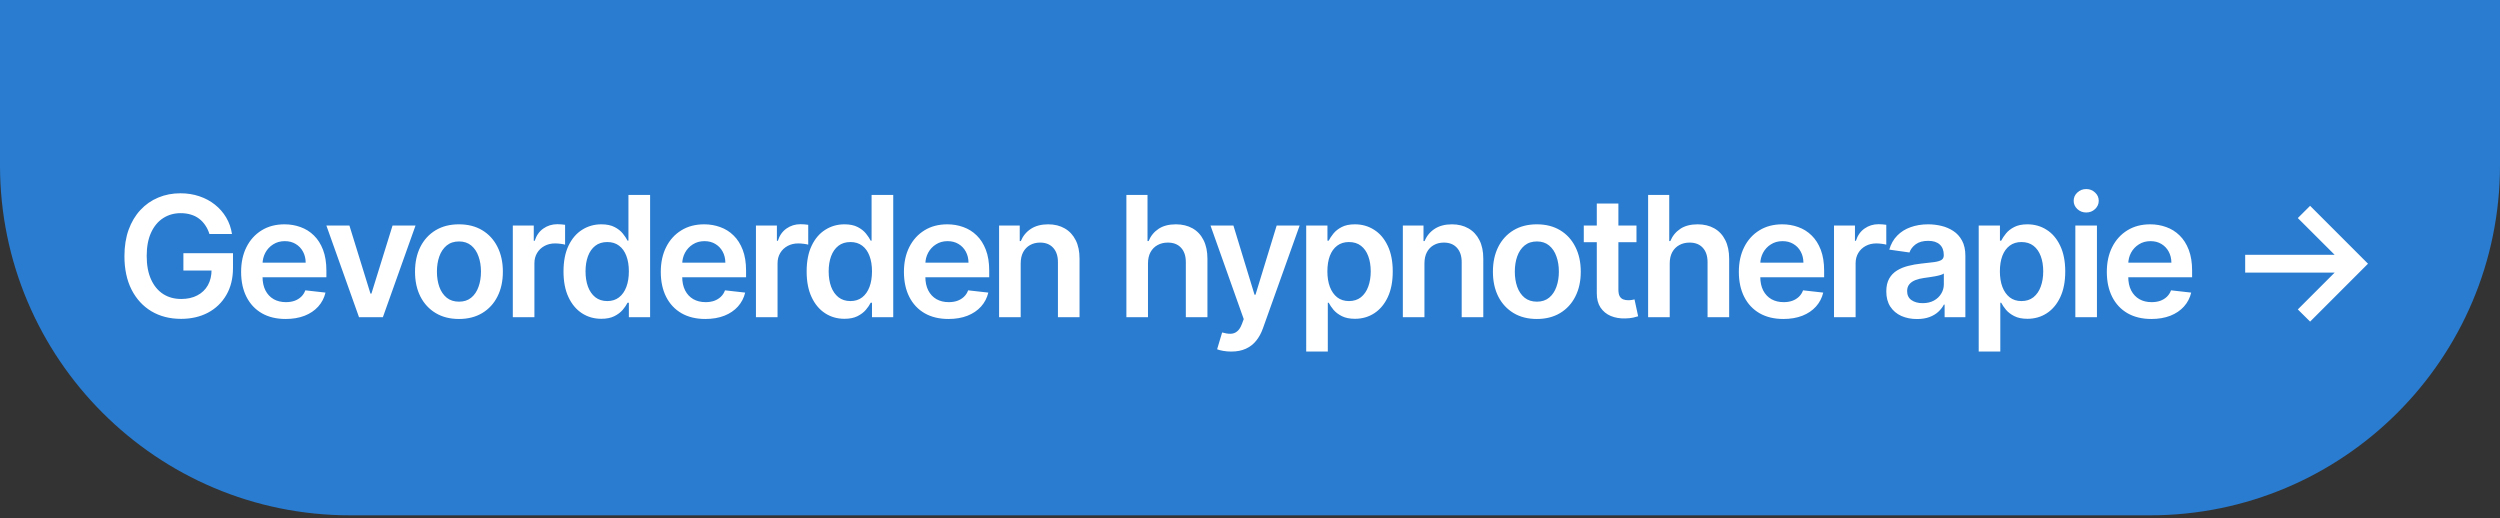 <svg xmlns="http://www.w3.org/2000/svg" width="357" height="74" viewBox="0 0 357 74" fill="none"><rect x="0" y="0" width="357" height="74" fill="#333333" stroke="none"/><path d="M0 -0.002H357V23.59C357 51.205 334.614 73.59 307 73.59H50C22.386 73.59 0 51.205 0 23.59V-0.002Z" fill="#297CD0"></path><path d="M29.905 33.413C29.763 32.953 29.567 32.541 29.317 32.178C29.073 31.808 28.778 31.493 28.431 31.231C28.09 30.97 27.698 30.774 27.255 30.643C26.812 30.507 26.329 30.439 25.806 30.439C24.869 30.439 24.033 30.675 23.3 31.146C22.567 31.618 21.991 32.311 21.57 33.226C21.155 34.135 20.948 35.243 20.948 36.55C20.948 37.868 21.155 38.984 21.57 39.899C21.985 40.814 22.562 41.51 23.3 41.987C24.039 42.459 24.897 42.694 25.874 42.694C26.761 42.694 27.528 42.524 28.175 42.183C28.829 41.842 29.331 41.359 29.684 40.734C30.036 40.104 30.212 39.365 30.212 38.518L30.928 38.629H26.189V36.158H33.272V38.254C33.272 39.748 32.954 41.041 32.317 42.132C31.681 43.223 30.806 44.064 29.692 44.655C28.579 45.24 27.3 45.533 25.857 45.533C24.249 45.533 22.837 45.172 21.621 44.45C20.411 43.723 19.465 42.692 18.783 41.356C18.107 40.016 17.769 38.425 17.769 36.584C17.769 35.175 17.968 33.916 18.366 32.808C18.769 31.7 19.331 30.76 20.053 29.987C20.775 29.209 21.621 28.618 22.593 28.214C23.564 27.805 24.621 27.601 25.763 27.601C26.729 27.601 27.63 27.743 28.465 28.027C29.3 28.305 30.042 28.703 30.689 29.22C31.343 29.737 31.88 30.351 32.3 31.061C32.721 31.771 32.996 32.555 33.127 33.413H29.905ZM40.788 45.55C39.476 45.55 38.343 45.277 37.388 44.731C36.439 44.18 35.709 43.402 35.198 42.396C34.686 41.385 34.431 40.194 34.431 38.825C34.431 37.479 34.686 36.297 35.198 35.28C35.715 34.257 36.436 33.462 37.362 32.893C38.288 32.319 39.377 32.033 40.627 32.033C41.433 32.033 42.195 32.163 42.911 32.425C43.632 32.68 44.269 33.078 44.82 33.618C45.377 34.158 45.814 34.845 46.132 35.68C46.45 36.51 46.609 37.498 46.609 38.646V39.592H35.879V37.513H43.652C43.647 36.922 43.519 36.396 43.269 35.936C43.019 35.47 42.669 35.104 42.22 34.837C41.777 34.569 41.26 34.436 40.669 34.436C40.038 34.436 39.484 34.589 39.007 34.896C38.53 35.197 38.158 35.595 37.891 36.089C37.629 36.578 37.496 37.115 37.49 37.7V39.516C37.49 40.277 37.629 40.93 37.908 41.476C38.186 42.016 38.575 42.43 39.075 42.72C39.575 43.004 40.161 43.146 40.831 43.146C41.28 43.146 41.686 43.084 42.05 42.959C42.413 42.828 42.729 42.638 42.996 42.388C43.263 42.138 43.465 41.828 43.601 41.459L46.482 41.783C46.3 42.544 45.953 43.209 45.442 43.777C44.936 44.339 44.288 44.777 43.499 45.089C42.709 45.396 41.806 45.55 40.788 45.55ZM59.338 32.203L54.676 45.294H51.267L46.605 32.203H49.895L52.903 41.928H53.039L56.056 32.203H59.338ZM65.538 45.55C64.259 45.55 63.151 45.268 62.214 44.706C61.276 44.143 60.549 43.356 60.032 42.345C59.521 41.334 59.265 40.152 59.265 38.8C59.265 37.447 59.521 36.263 60.032 35.246C60.549 34.229 61.276 33.439 62.214 32.876C63.151 32.314 64.259 32.033 65.538 32.033C66.816 32.033 67.924 32.314 68.862 32.876C69.799 33.439 70.523 34.229 71.035 35.246C71.552 36.263 71.81 37.447 71.81 38.8C71.81 40.152 71.552 41.334 71.035 42.345C70.523 43.356 69.799 44.143 68.862 44.706C67.924 45.268 66.816 45.55 65.538 45.55ZM65.555 43.078C66.248 43.078 66.827 42.888 67.293 42.507C67.759 42.121 68.106 41.604 68.333 40.956C68.566 40.308 68.683 39.587 68.683 38.791C68.683 37.99 68.566 37.266 68.333 36.618C68.106 35.964 67.759 35.444 67.293 35.058C66.827 34.672 66.248 34.479 65.555 34.479C64.844 34.479 64.254 34.672 63.782 35.058C63.316 35.444 62.967 35.964 62.734 36.618C62.506 37.266 62.393 37.99 62.393 38.791C62.393 39.587 62.506 40.308 62.734 40.956C62.967 41.604 63.316 42.121 63.782 42.507C64.254 42.888 64.844 43.078 65.555 43.078ZM73.229 45.294V32.203H76.221V34.385H76.357C76.596 33.629 77.005 33.047 77.584 32.638C78.169 32.223 78.837 32.016 79.587 32.016C79.757 32.016 79.948 32.024 80.158 32.041C80.374 32.053 80.553 32.072 80.695 32.101V34.939C80.564 34.893 80.357 34.854 80.073 34.819C79.794 34.78 79.524 34.76 79.263 34.76C78.701 34.76 78.195 34.882 77.746 35.126C77.303 35.365 76.953 35.697 76.698 36.123C76.442 36.55 76.314 37.041 76.314 37.598V45.294H73.229ZM85.864 45.524C84.835 45.524 83.915 45.26 83.102 44.731C82.29 44.203 81.648 43.436 81.176 42.43C80.704 41.425 80.469 40.203 80.469 38.766C80.469 37.311 80.707 36.084 81.184 35.084C81.668 34.078 82.318 33.319 83.136 32.808C83.954 32.291 84.866 32.033 85.872 32.033C86.639 32.033 87.27 32.163 87.764 32.425C88.258 32.68 88.65 32.99 88.94 33.354C89.23 33.712 89.454 34.05 89.614 34.368H89.741V27.839H92.835V45.294H89.801V43.231H89.614C89.454 43.55 89.224 43.888 88.923 44.246C88.622 44.598 88.224 44.899 87.73 45.149C87.236 45.399 86.614 45.524 85.864 45.524ZM86.724 42.993C87.378 42.993 87.934 42.817 88.395 42.464C88.855 42.106 89.204 41.609 89.443 40.973C89.682 40.337 89.801 39.595 89.801 38.748C89.801 37.902 89.682 37.166 89.443 36.541C89.21 35.916 88.864 35.43 88.403 35.084C87.949 34.737 87.389 34.564 86.724 34.564C86.037 34.564 85.463 34.743 85.003 35.101C84.543 35.459 84.196 35.953 83.963 36.584C83.73 37.214 83.614 37.936 83.614 38.748C83.614 39.567 83.73 40.297 83.963 40.939C84.202 41.575 84.551 42.078 85.011 42.447C85.477 42.811 86.048 42.993 86.724 42.993ZM100.718 45.55C99.406 45.55 98.272 45.277 97.318 44.731C96.369 44.18 95.639 43.402 95.127 42.396C94.616 41.385 94.36 40.194 94.36 38.825C94.36 37.479 94.616 36.297 95.127 35.28C95.644 34.257 96.366 33.462 97.292 32.893C98.218 32.319 99.306 32.033 100.556 32.033C101.363 32.033 102.124 32.163 102.84 32.425C103.562 32.68 104.198 33.078 104.749 33.618C105.306 34.158 105.744 34.845 106.062 35.68C106.38 36.51 106.539 37.498 106.539 38.646V39.592H95.809V37.513H103.582C103.576 36.922 103.448 36.396 103.198 35.936C102.948 35.47 102.599 35.104 102.15 34.837C101.707 34.569 101.19 34.436 100.599 34.436C99.968 34.436 99.414 34.589 98.937 34.896C98.46 35.197 98.088 35.595 97.82 36.089C97.559 36.578 97.426 37.115 97.42 37.7V39.516C97.42 40.277 97.559 40.93 97.838 41.476C98.116 42.016 98.505 42.43 99.005 42.72C99.505 43.004 100.09 43.146 100.761 43.146C101.21 43.146 101.616 43.084 101.98 42.959C102.343 42.828 102.659 42.638 102.926 42.388C103.193 42.138 103.394 41.828 103.531 41.459L106.411 41.783C106.23 42.544 105.883 43.209 105.372 43.777C104.866 44.339 104.218 44.777 103.428 45.089C102.639 45.396 101.735 45.55 100.718 45.55ZM107.949 45.294V32.203H110.941V34.385H111.077C111.316 33.629 111.725 33.047 112.304 32.638C112.89 32.223 113.557 32.016 114.307 32.016C114.478 32.016 114.668 32.024 114.878 32.041C115.094 32.053 115.273 32.072 115.415 32.101V34.939C115.285 34.893 115.077 34.854 114.793 34.819C114.515 34.78 114.245 34.76 113.983 34.76C113.421 34.76 112.915 34.882 112.466 35.126C112.023 35.365 111.674 35.697 111.418 36.123C111.162 36.55 111.035 37.041 111.035 37.598V45.294H107.949ZM120.584 45.524C119.555 45.524 118.635 45.26 117.822 44.731C117.01 44.203 116.368 43.436 115.896 42.43C115.425 41.425 115.189 40.203 115.189 38.766C115.189 37.311 115.428 36.084 115.905 35.084C116.388 34.078 117.038 33.319 117.857 32.808C118.675 32.291 119.587 32.033 120.592 32.033C121.359 32.033 121.99 32.163 122.484 32.425C122.979 32.68 123.371 32.99 123.661 33.354C123.95 33.712 124.175 34.05 124.334 34.368H124.462V27.839H127.555V45.294H124.521V43.231H124.334C124.175 43.55 123.945 43.888 123.643 44.246C123.342 44.598 122.945 44.899 122.45 45.149C121.956 45.399 121.334 45.524 120.584 45.524ZM121.445 42.993C122.098 42.993 122.655 42.817 123.115 42.464C123.575 42.106 123.925 41.609 124.163 40.973C124.402 40.337 124.521 39.595 124.521 38.748C124.521 37.902 124.402 37.166 124.163 36.541C123.93 35.916 123.584 35.43 123.124 35.084C122.669 34.737 122.109 34.564 121.445 34.564C120.757 34.564 120.183 34.743 119.723 35.101C119.263 35.459 118.916 35.953 118.683 36.584C118.45 37.214 118.334 37.936 118.334 38.748C118.334 39.567 118.45 40.297 118.683 40.939C118.922 41.575 119.271 42.078 119.732 42.447C120.197 42.811 120.768 42.993 121.445 42.993ZM135.438 45.55C134.126 45.55 132.992 45.277 132.038 44.731C131.089 44.18 130.359 43.402 129.848 42.396C129.336 41.385 129.081 40.194 129.081 38.825C129.081 37.479 129.336 36.297 129.848 35.28C130.365 34.257 131.086 33.462 132.012 32.893C132.938 32.319 134.027 32.033 135.277 32.033C136.083 32.033 136.845 32.163 137.561 32.425C138.282 32.68 138.919 33.078 139.47 33.618C140.027 34.158 140.464 34.845 140.782 35.68C141.1 36.51 141.26 37.498 141.26 38.646V39.592H130.529V37.513H138.302C138.296 36.922 138.169 36.396 137.919 35.936C137.669 35.47 137.319 35.104 136.87 34.837C136.427 34.569 135.91 34.436 135.319 34.436C134.688 34.436 134.135 34.589 133.657 34.896C133.18 35.197 132.808 35.595 132.541 36.089C132.279 36.578 132.146 37.115 132.14 37.7V39.516C132.14 40.277 132.279 40.93 132.558 41.476C132.836 42.016 133.225 42.43 133.725 42.72C134.225 43.004 134.811 43.146 135.481 43.146C135.93 43.146 136.336 43.084 136.7 42.959C137.063 42.828 137.379 42.638 137.646 42.388C137.913 42.138 138.115 41.828 138.251 41.459L141.132 41.783C140.95 42.544 140.603 43.209 140.092 43.777C139.586 44.339 138.938 44.777 138.149 45.089C137.359 45.396 136.456 45.55 135.438 45.55ZM145.755 37.623V45.294H142.67V32.203H145.618V34.428H145.772C146.073 33.694 146.553 33.112 147.212 32.68C147.877 32.248 148.698 32.033 149.675 32.033C150.579 32.033 151.366 32.226 152.036 32.612C152.712 32.998 153.235 33.558 153.604 34.291C153.979 35.024 154.164 35.913 154.158 36.959V45.294H151.073V37.436C151.073 36.561 150.846 35.876 150.391 35.382C149.942 34.888 149.32 34.641 148.525 34.641C147.985 34.641 147.505 34.76 147.084 34.998C146.67 35.231 146.343 35.569 146.104 36.013C145.871 36.456 145.755 36.993 145.755 37.623ZM163.933 37.623V45.294H160.848V27.839H163.865V34.428H164.018C164.325 33.689 164.799 33.106 165.441 32.68C166.089 32.248 166.913 32.033 167.913 32.033C168.822 32.033 169.615 32.223 170.291 32.604C170.967 32.984 171.49 33.541 171.859 34.274C172.234 35.007 172.422 35.902 172.422 36.959V45.294H169.336V37.436C169.336 36.555 169.109 35.871 168.655 35.382C168.206 34.888 167.575 34.641 166.763 34.641C166.217 34.641 165.728 34.76 165.297 34.998C164.87 35.231 164.535 35.569 164.291 36.013C164.052 36.456 163.933 36.993 163.933 37.623ZM175.815 50.203C175.395 50.203 175.006 50.169 174.648 50.101C174.295 50.038 174.014 49.964 173.804 49.879L174.52 47.476C174.969 47.606 175.369 47.669 175.722 47.663C176.074 47.658 176.384 47.547 176.651 47.331C176.923 47.121 177.153 46.768 177.341 46.274L177.605 45.567L172.858 32.203H176.131L179.148 42.089H179.284L182.31 32.203H185.591L180.349 46.879C180.105 47.572 179.781 48.166 179.378 48.66C178.974 49.16 178.48 49.541 177.895 49.803C177.315 50.069 176.622 50.203 175.815 50.203ZM186.526 50.203V32.203H189.56V34.368H189.739C189.898 34.05 190.122 33.712 190.412 33.354C190.702 32.99 191.094 32.68 191.588 32.425C192.083 32.163 192.713 32.033 193.48 32.033C194.492 32.033 195.404 32.291 196.216 32.808C197.034 33.319 197.682 34.078 198.159 35.084C198.642 36.084 198.884 37.311 198.884 38.766C198.884 40.203 198.648 41.425 198.176 42.43C197.705 43.436 197.063 44.203 196.25 44.731C195.438 45.26 194.517 45.524 193.489 45.524C192.739 45.524 192.117 45.399 191.622 45.149C191.128 44.899 190.73 44.598 190.429 44.246C190.134 43.888 189.904 43.55 189.739 43.231H189.611V50.203H186.526ZM189.551 38.748C189.551 39.595 189.671 40.337 189.909 40.973C190.154 41.609 190.503 42.106 190.958 42.464C191.418 42.817 191.975 42.993 192.628 42.993C193.31 42.993 193.881 42.811 194.341 42.447C194.801 42.078 195.148 41.575 195.381 40.939C195.62 40.297 195.739 39.567 195.739 38.748C195.739 37.936 195.622 37.214 195.389 36.584C195.157 35.953 194.81 35.459 194.35 35.101C193.889 34.743 193.316 34.564 192.628 34.564C191.969 34.564 191.409 34.737 190.949 35.084C190.489 35.43 190.139 35.916 189.901 36.541C189.668 37.166 189.551 37.902 189.551 38.748ZM203.411 37.623V45.294H200.326V32.203H203.275V34.428H203.428C203.729 33.694 204.209 33.112 204.868 32.68C205.533 32.248 206.354 32.033 207.332 32.033C208.235 32.033 209.022 32.226 209.692 32.612C210.368 32.998 210.891 33.558 211.261 34.291C211.636 35.024 211.82 35.913 211.814 36.959V45.294H208.729V37.436C208.729 36.561 208.502 35.876 208.047 35.382C207.599 34.888 206.976 34.641 206.181 34.641C205.641 34.641 205.161 34.76 204.741 34.998C204.326 35.231 203.999 35.569 203.761 36.013C203.528 36.456 203.411 36.993 203.411 37.623ZM219.461 45.55C218.183 45.55 217.075 45.268 216.137 44.706C215.2 44.143 214.472 43.356 213.955 42.345C213.444 41.334 213.188 40.152 213.188 38.8C213.188 37.447 213.444 36.263 213.955 35.246C214.472 34.229 215.2 33.439 216.137 32.876C217.075 32.314 218.183 32.033 219.461 32.033C220.739 32.033 221.847 32.314 222.785 32.876C223.722 33.439 224.447 34.229 224.958 35.246C225.475 36.263 225.734 37.447 225.734 38.8C225.734 40.152 225.475 41.334 224.958 42.345C224.447 43.356 223.722 44.143 222.785 44.706C221.847 45.268 220.739 45.55 219.461 45.55ZM219.478 43.078C220.171 43.078 220.751 42.888 221.217 42.507C221.683 42.121 222.029 41.604 222.257 40.956C222.489 40.308 222.606 39.587 222.606 38.791C222.606 37.99 222.489 37.266 222.257 36.618C222.029 35.964 221.683 35.444 221.217 35.058C220.751 34.672 220.171 34.479 219.478 34.479C218.768 34.479 218.177 34.672 217.705 35.058C217.239 35.444 216.89 35.964 216.657 36.618C216.43 37.266 216.316 37.99 216.316 38.791C216.316 39.587 216.43 40.308 216.657 40.956C216.89 41.604 217.239 42.121 217.705 42.507C218.177 42.888 218.768 43.078 219.478 43.078ZM233.689 32.203V34.589H226.164V32.203H233.689ZM228.022 29.067H231.107V41.356C231.107 41.771 231.169 42.089 231.294 42.311C231.425 42.527 231.596 42.675 231.806 42.754C232.016 42.834 232.249 42.873 232.505 42.873C232.698 42.873 232.874 42.859 233.033 42.831C233.198 42.803 233.323 42.777 233.408 42.754L233.928 45.166C233.763 45.223 233.527 45.285 233.221 45.354C232.919 45.422 232.55 45.462 232.113 45.473C231.34 45.496 230.644 45.379 230.025 45.123C229.405 44.862 228.914 44.459 228.55 43.913C228.192 43.368 228.016 42.686 228.022 41.868V29.067ZM238.436 37.623V45.294H235.351V27.839H238.368V34.428H238.521C238.828 33.689 239.303 33.106 239.945 32.68C240.592 32.248 241.416 32.033 242.416 32.033C243.325 32.033 244.118 32.223 244.794 32.604C245.47 32.984 245.993 33.541 246.362 34.274C246.737 35.007 246.925 35.902 246.925 36.959V45.294H243.839V37.436C243.839 36.555 243.612 35.871 243.158 35.382C242.709 34.888 242.078 34.641 241.266 34.641C240.72 34.641 240.232 34.76 239.8 34.998C239.374 35.231 239.038 35.569 238.794 36.013C238.555 36.456 238.436 36.993 238.436 37.623ZM254.665 45.55C253.353 45.55 252.219 45.277 251.264 44.731C250.316 44.18 249.586 43.402 249.074 42.396C248.563 41.385 248.307 40.194 248.307 38.825C248.307 37.479 248.563 36.297 249.074 35.28C249.591 34.257 250.313 33.462 251.239 32.893C252.165 32.319 253.253 32.033 254.503 32.033C255.31 32.033 256.071 32.163 256.787 32.425C257.509 32.68 258.145 33.078 258.696 33.618C259.253 34.158 259.691 34.845 260.009 35.68C260.327 36.51 260.486 37.498 260.486 38.646V39.592H249.756V37.513H257.529C257.523 36.922 257.395 36.396 257.145 35.936C256.895 35.47 256.546 35.104 256.097 34.837C255.654 34.569 255.137 34.436 254.546 34.436C253.915 34.436 253.361 34.589 252.884 34.896C252.407 35.197 252.034 35.595 251.767 36.089C251.506 36.578 251.372 37.115 251.367 37.7V39.516C251.367 40.277 251.506 40.93 251.784 41.476C252.063 42.016 252.452 42.43 252.952 42.72C253.452 43.004 254.037 43.146 254.708 43.146C255.157 43.146 255.563 43.084 255.926 42.959C256.29 42.828 256.605 42.638 256.872 42.388C257.139 42.138 257.341 41.828 257.478 41.459L260.358 41.783C260.176 42.544 259.83 43.209 259.318 43.777C258.813 44.339 258.165 44.777 257.375 45.089C256.586 45.396 255.682 45.55 254.665 45.55ZM261.896 45.294V32.203H264.888V34.385H265.024C265.263 33.629 265.672 33.047 266.251 32.638C266.837 32.223 267.504 32.016 268.254 32.016C268.425 32.016 268.615 32.024 268.825 32.041C269.041 32.053 269.22 32.072 269.362 32.101V34.939C269.231 34.893 269.024 34.854 268.74 34.819C268.462 34.78 268.192 34.76 267.93 34.76C267.368 34.76 266.862 34.882 266.413 35.126C265.97 35.365 265.621 35.697 265.365 36.123C265.109 36.55 264.981 37.041 264.981 37.598V45.294H261.896ZM273.744 45.558C272.915 45.558 272.168 45.41 271.503 45.115C270.844 44.814 270.321 44.371 269.935 43.785C269.554 43.2 269.364 42.479 269.364 41.621C269.364 40.882 269.5 40.271 269.773 39.788C270.046 39.305 270.418 38.919 270.889 38.629C271.361 38.339 271.892 38.121 272.483 37.973C273.08 37.819 273.696 37.709 274.333 37.641C275.1 37.561 275.722 37.49 276.199 37.428C276.676 37.359 277.023 37.257 277.239 37.121C277.46 36.979 277.571 36.76 277.571 36.464V36.413C277.571 35.771 277.381 35.274 277 34.922C276.619 34.569 276.071 34.393 275.355 34.393C274.6 34.393 274 34.558 273.557 34.888C273.119 35.217 272.824 35.606 272.671 36.055L269.79 35.646C270.017 34.851 270.392 34.186 270.915 33.652C271.438 33.112 272.077 32.709 272.833 32.442C273.588 32.169 274.423 32.033 275.338 32.033C275.969 32.033 276.597 32.106 277.222 32.254C277.847 32.402 278.418 32.646 278.935 32.987C279.452 33.322 279.867 33.78 280.179 34.359C280.497 34.939 280.656 35.663 280.656 36.533V45.294H277.69V43.496H277.588C277.401 43.859 277.137 44.2 276.796 44.518C276.46 44.831 276.037 45.084 275.526 45.277C275.02 45.464 274.426 45.558 273.744 45.558ZM274.546 43.291C275.165 43.291 275.702 43.169 276.156 42.925C276.611 42.675 276.96 42.345 277.205 41.936C277.455 41.527 277.58 41.081 277.58 40.598V39.055C277.483 39.135 277.318 39.209 277.085 39.277C276.858 39.345 276.602 39.405 276.318 39.456C276.034 39.507 275.753 39.553 275.475 39.592C275.196 39.632 274.955 39.666 274.75 39.694C274.29 39.757 273.878 39.859 273.514 40.001C273.151 40.143 272.864 40.342 272.654 40.598C272.443 40.848 272.338 41.172 272.338 41.569C272.338 42.138 272.546 42.567 272.96 42.856C273.375 43.146 273.904 43.291 274.546 43.291ZM282.559 50.203V32.203H285.593V34.368H285.772C285.931 34.05 286.155 33.712 286.445 33.354C286.735 32.99 287.127 32.68 287.621 32.425C288.115 32.163 288.746 32.033 289.513 32.033C290.525 32.033 291.437 32.291 292.249 32.808C293.067 33.319 293.715 34.078 294.192 35.084C294.675 36.084 294.917 37.311 294.917 38.766C294.917 40.203 294.681 41.425 294.209 42.43C293.738 43.436 293.096 44.203 292.283 44.731C291.471 45.26 290.55 45.524 289.522 45.524C288.772 45.524 288.15 45.399 287.655 45.149C287.161 44.899 286.763 44.598 286.462 44.246C286.167 43.888 285.937 43.55 285.772 43.231H285.644V50.203H282.559ZM285.584 38.748C285.584 39.595 285.704 40.337 285.942 40.973C286.187 41.609 286.536 42.106 286.99 42.464C287.451 42.817 288.008 42.993 288.661 42.993C289.343 42.993 289.914 42.811 290.374 42.447C290.834 42.078 291.181 41.575 291.414 40.939C291.652 40.297 291.772 39.567 291.772 38.748C291.772 37.936 291.655 37.214 291.422 36.584C291.189 35.953 290.843 35.459 290.383 35.101C289.922 34.743 289.348 34.564 288.661 34.564C288.002 34.564 287.442 34.737 286.982 35.084C286.522 35.43 286.172 35.916 285.934 36.541C285.701 37.166 285.584 37.902 285.584 38.748ZM296.359 45.294V32.203H299.444V45.294H296.359ZM297.91 30.345C297.421 30.345 297.001 30.183 296.648 29.859C296.296 29.53 296.12 29.135 296.12 28.675C296.12 28.209 296.296 27.814 296.648 27.49C297.001 27.16 297.421 26.996 297.91 26.996C298.404 26.996 298.825 27.16 299.171 27.49C299.523 27.814 299.7 28.209 299.7 28.675C299.7 29.135 299.523 29.53 299.171 29.859C298.825 30.183 298.404 30.345 297.91 30.345ZM307.212 45.55C305.899 45.55 304.766 45.277 303.811 44.731C302.863 44.18 302.132 43.402 301.621 42.396C301.11 41.385 300.854 40.194 300.854 38.825C300.854 37.479 301.11 36.297 301.621 35.28C302.138 34.257 302.86 33.462 303.786 32.893C304.712 32.319 305.8 32.033 307.05 32.033C307.857 32.033 308.618 32.163 309.334 32.425C310.056 32.68 310.692 33.078 311.243 33.618C311.8 34.158 312.238 34.845 312.556 35.68C312.874 36.51 313.033 37.498 313.033 38.646V39.592H302.303V37.513H310.076C310.07 36.922 309.942 36.396 309.692 35.936C309.442 35.47 309.093 35.104 308.644 34.837C308.201 34.569 307.684 34.436 307.093 34.436C306.462 34.436 305.908 34.589 305.431 34.896C304.953 35.197 304.581 35.595 304.314 36.089C304.053 36.578 303.919 37.115 303.914 37.7V39.516C303.914 40.277 304.053 40.93 304.331 41.476C304.61 42.016 304.999 42.43 305.499 42.72C305.999 43.004 306.584 43.146 307.255 43.146C307.703 43.146 308.11 43.084 308.473 42.959C308.837 42.828 309.152 42.638 309.419 42.388C309.686 42.138 309.888 41.828 310.024 41.459L312.905 41.783C312.723 42.544 312.377 43.209 311.865 43.777C311.36 44.339 310.712 44.777 309.922 45.089C309.132 45.396 308.229 45.55 307.212 45.55ZM329.884 45.925L328.128 44.186L333.387 38.928H320.611V36.388H333.387L328.128 31.138L329.884 29.39L338.151 37.658L329.884 45.925Z" fill="white"></path></svg>
